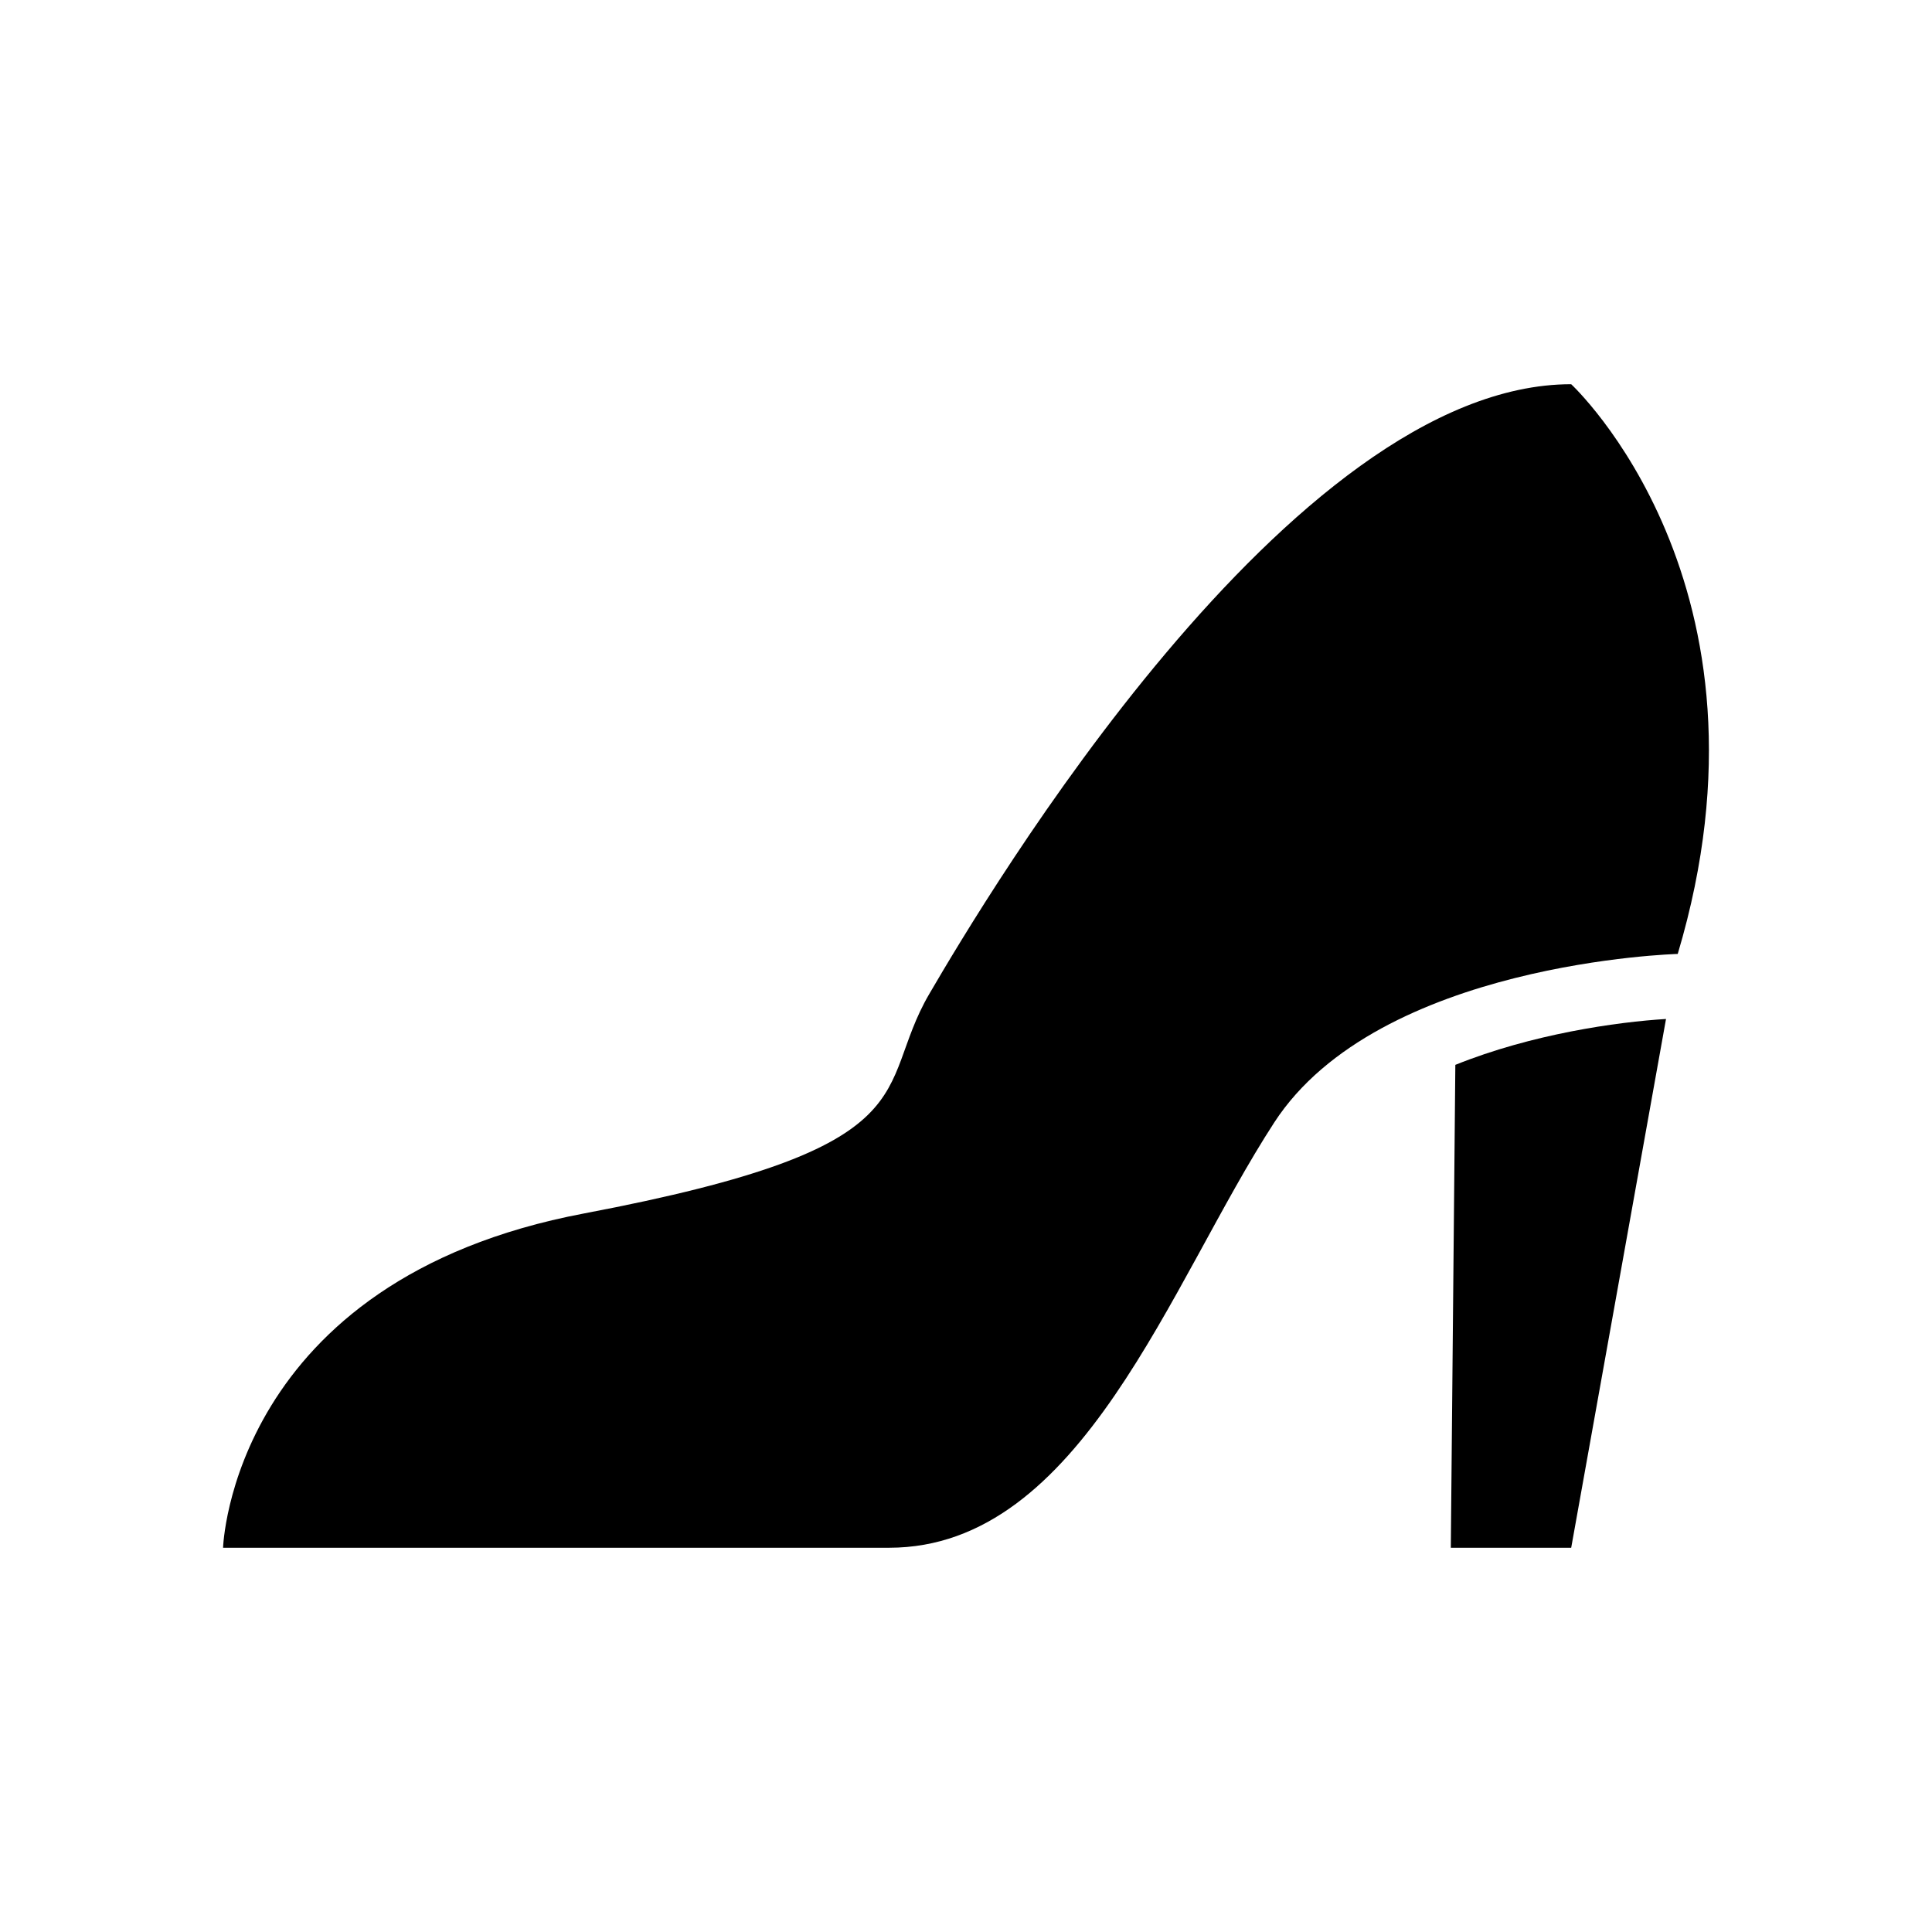 <?xml version="1.0" encoding="UTF-8"?>
<!-- Uploaded to: SVG Repo, www.svgrepo.com, Generator: SVG Repo Mixer Tools -->
<svg fill="#000000" width="800px" height="800px" version="1.1" viewBox="144 144 512 512" xmlns="http://www.w3.org/2000/svg">
 <g>
  <path d="m560.38 245.82c-74.441 0-155.23 136.11-170.12 161.6-14.902 25.531 2.125 40.414-91.441 58.148-93.559 17.672-95.703 88.602-95.703 88.602h176.5c51.047 0 74.422-70.191 102.08-112.71 27.641-42.531 106.92-44.656 106.92-44.656 29.18-97.824-28.234-150.98-28.234-150.98z"/>
  <path d="m528.48 554.18h31.902l25.129-140.14c-12.949 0.785-35.57 3.988-55.832 12.16z"/>
 </g>
</svg>